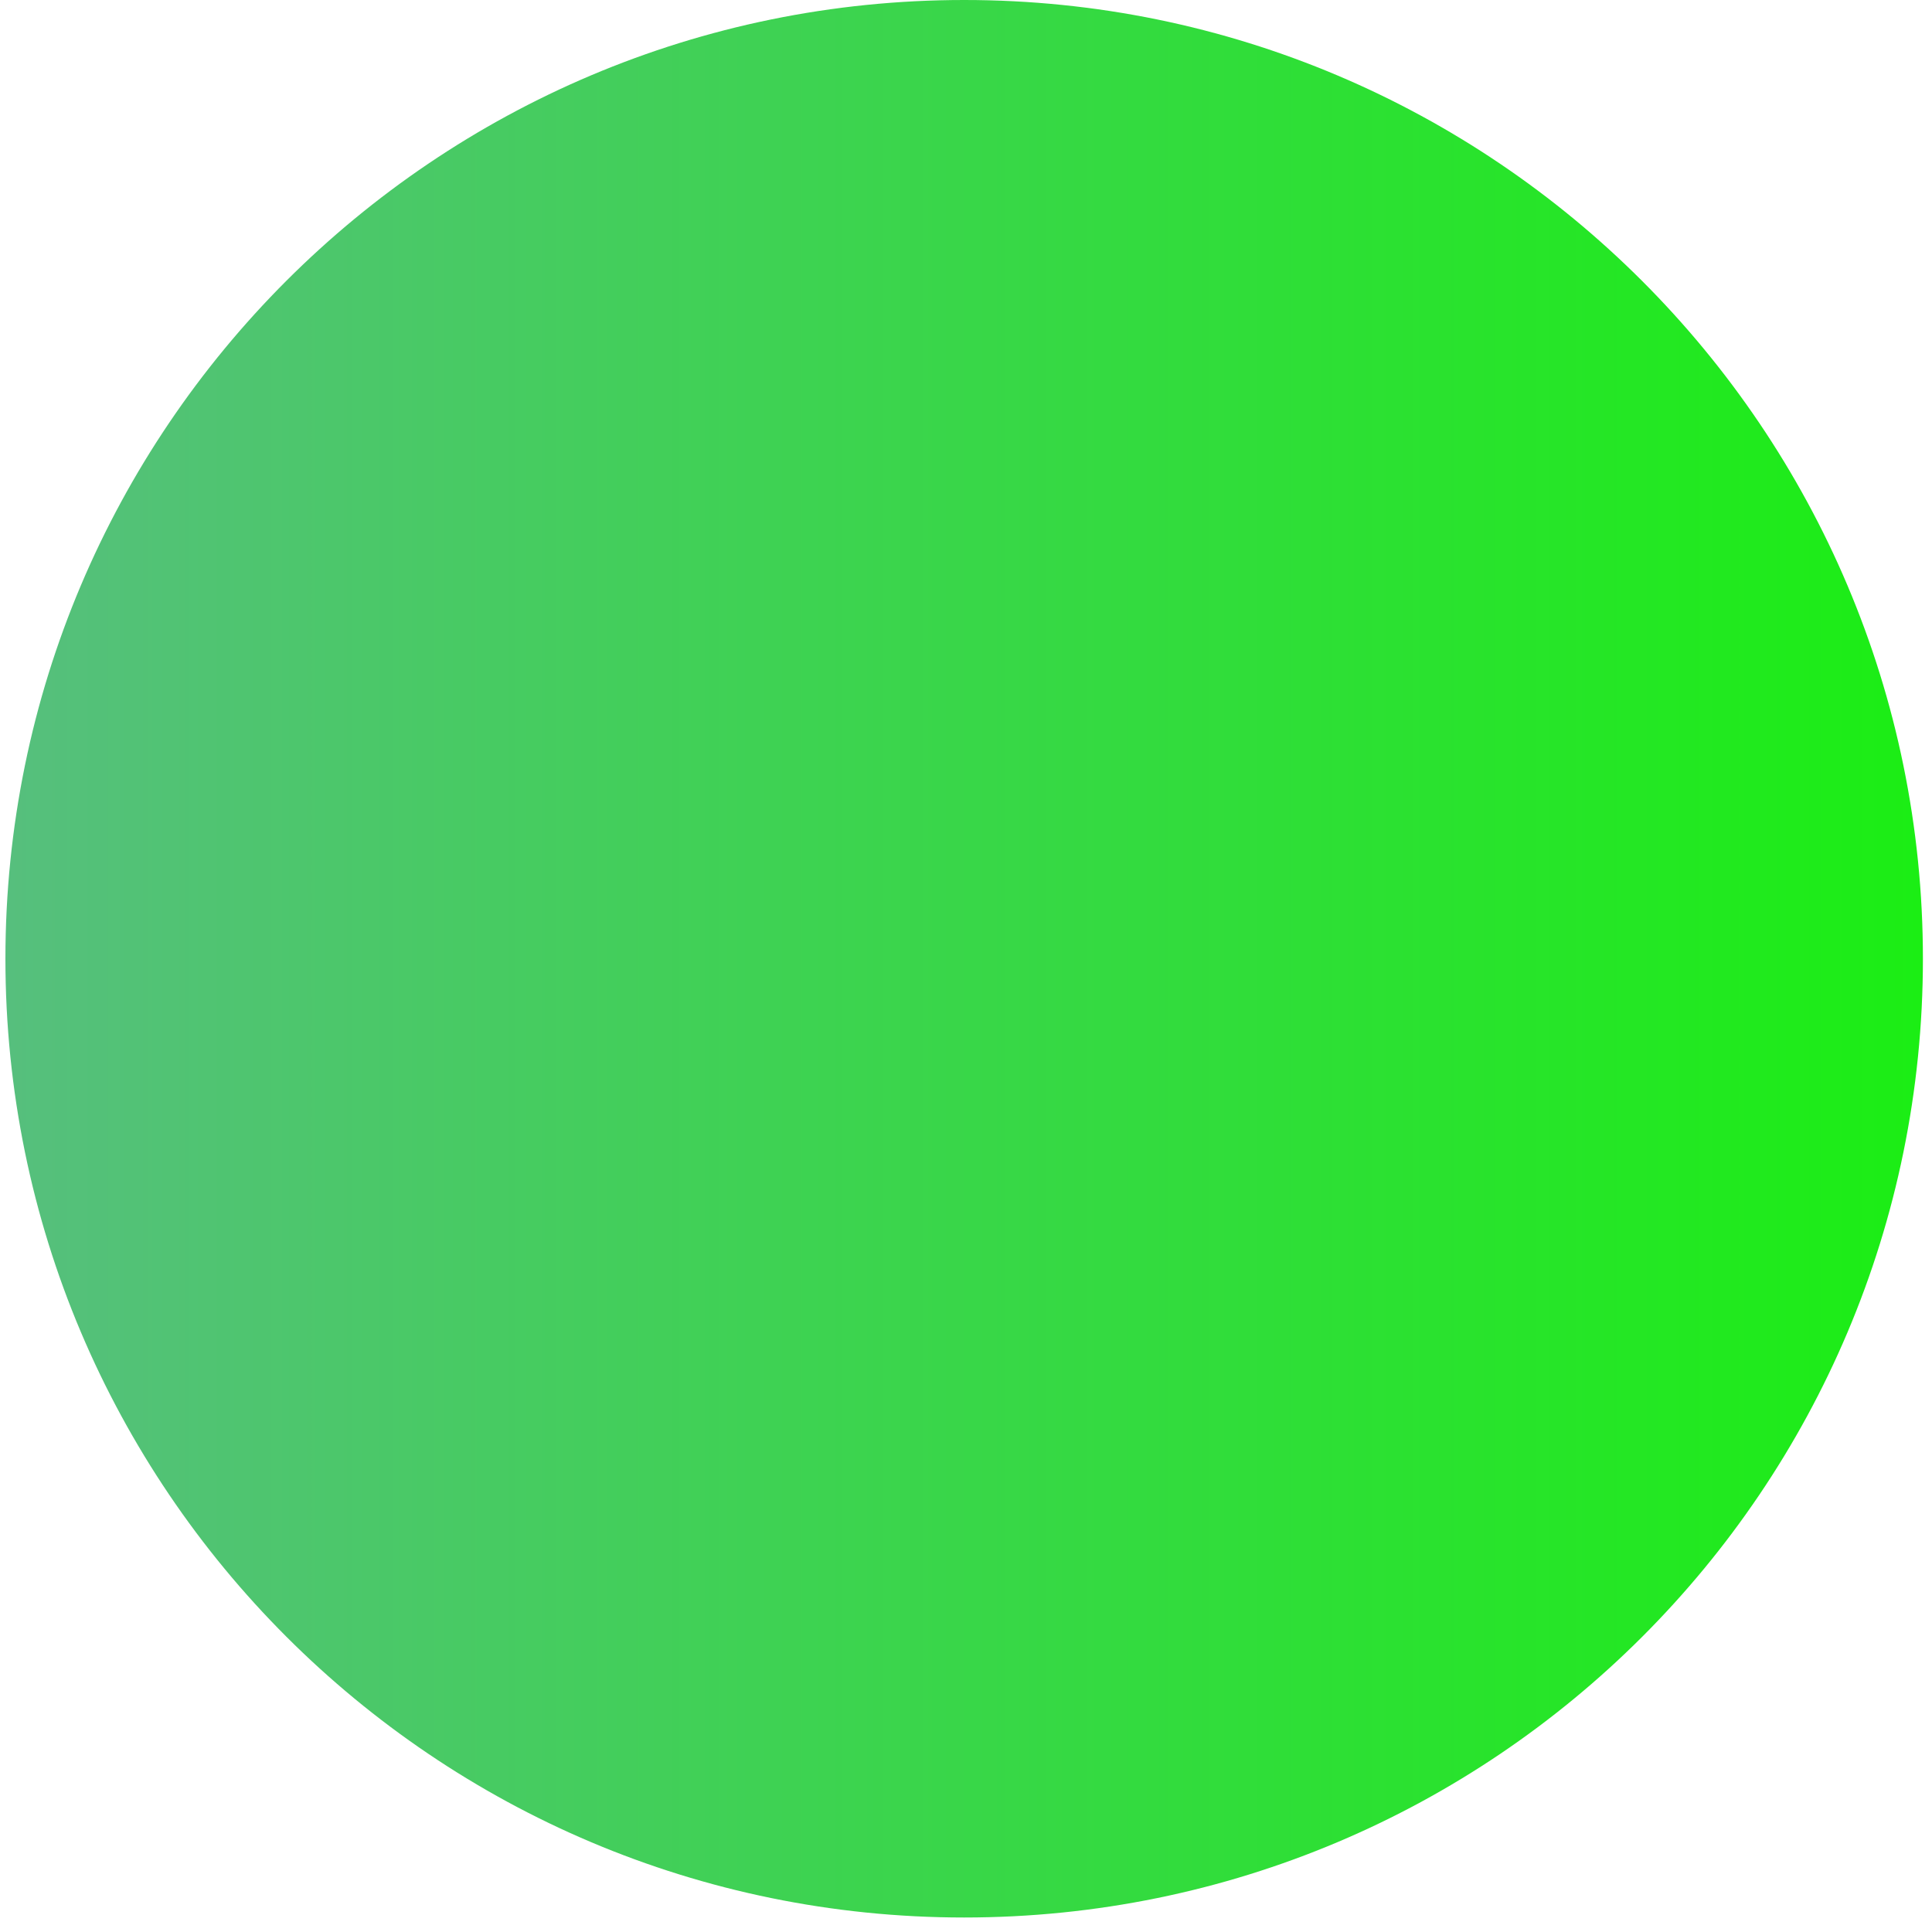 <svg width="97" height="97" viewBox="0 0 97 97" fill="none" xmlns="http://www.w3.org/2000/svg">
<path d="M48.408 96.272C21.831 96.272 0.272 74.713 0.272 48.136C0.272 21.559 21.831 0 48.408 0C74.985 0 96.544 21.559 96.544 48.136C96.544 74.755 74.985 96.272 48.408 96.272Z" fill="url(#paint0_linear_505_2532)"/>
<defs>
<linearGradient id="paint0_linear_505_2532" x1="0.295" y1="48.164" x2="96.535" y2="48.164" gradientUnits="userSpaceOnUse">
<stop stop-color="#56BF7D"/>
<stop offset="1" stop-color="#1BEE14"/>
</linearGradient>
</defs>
</svg>
